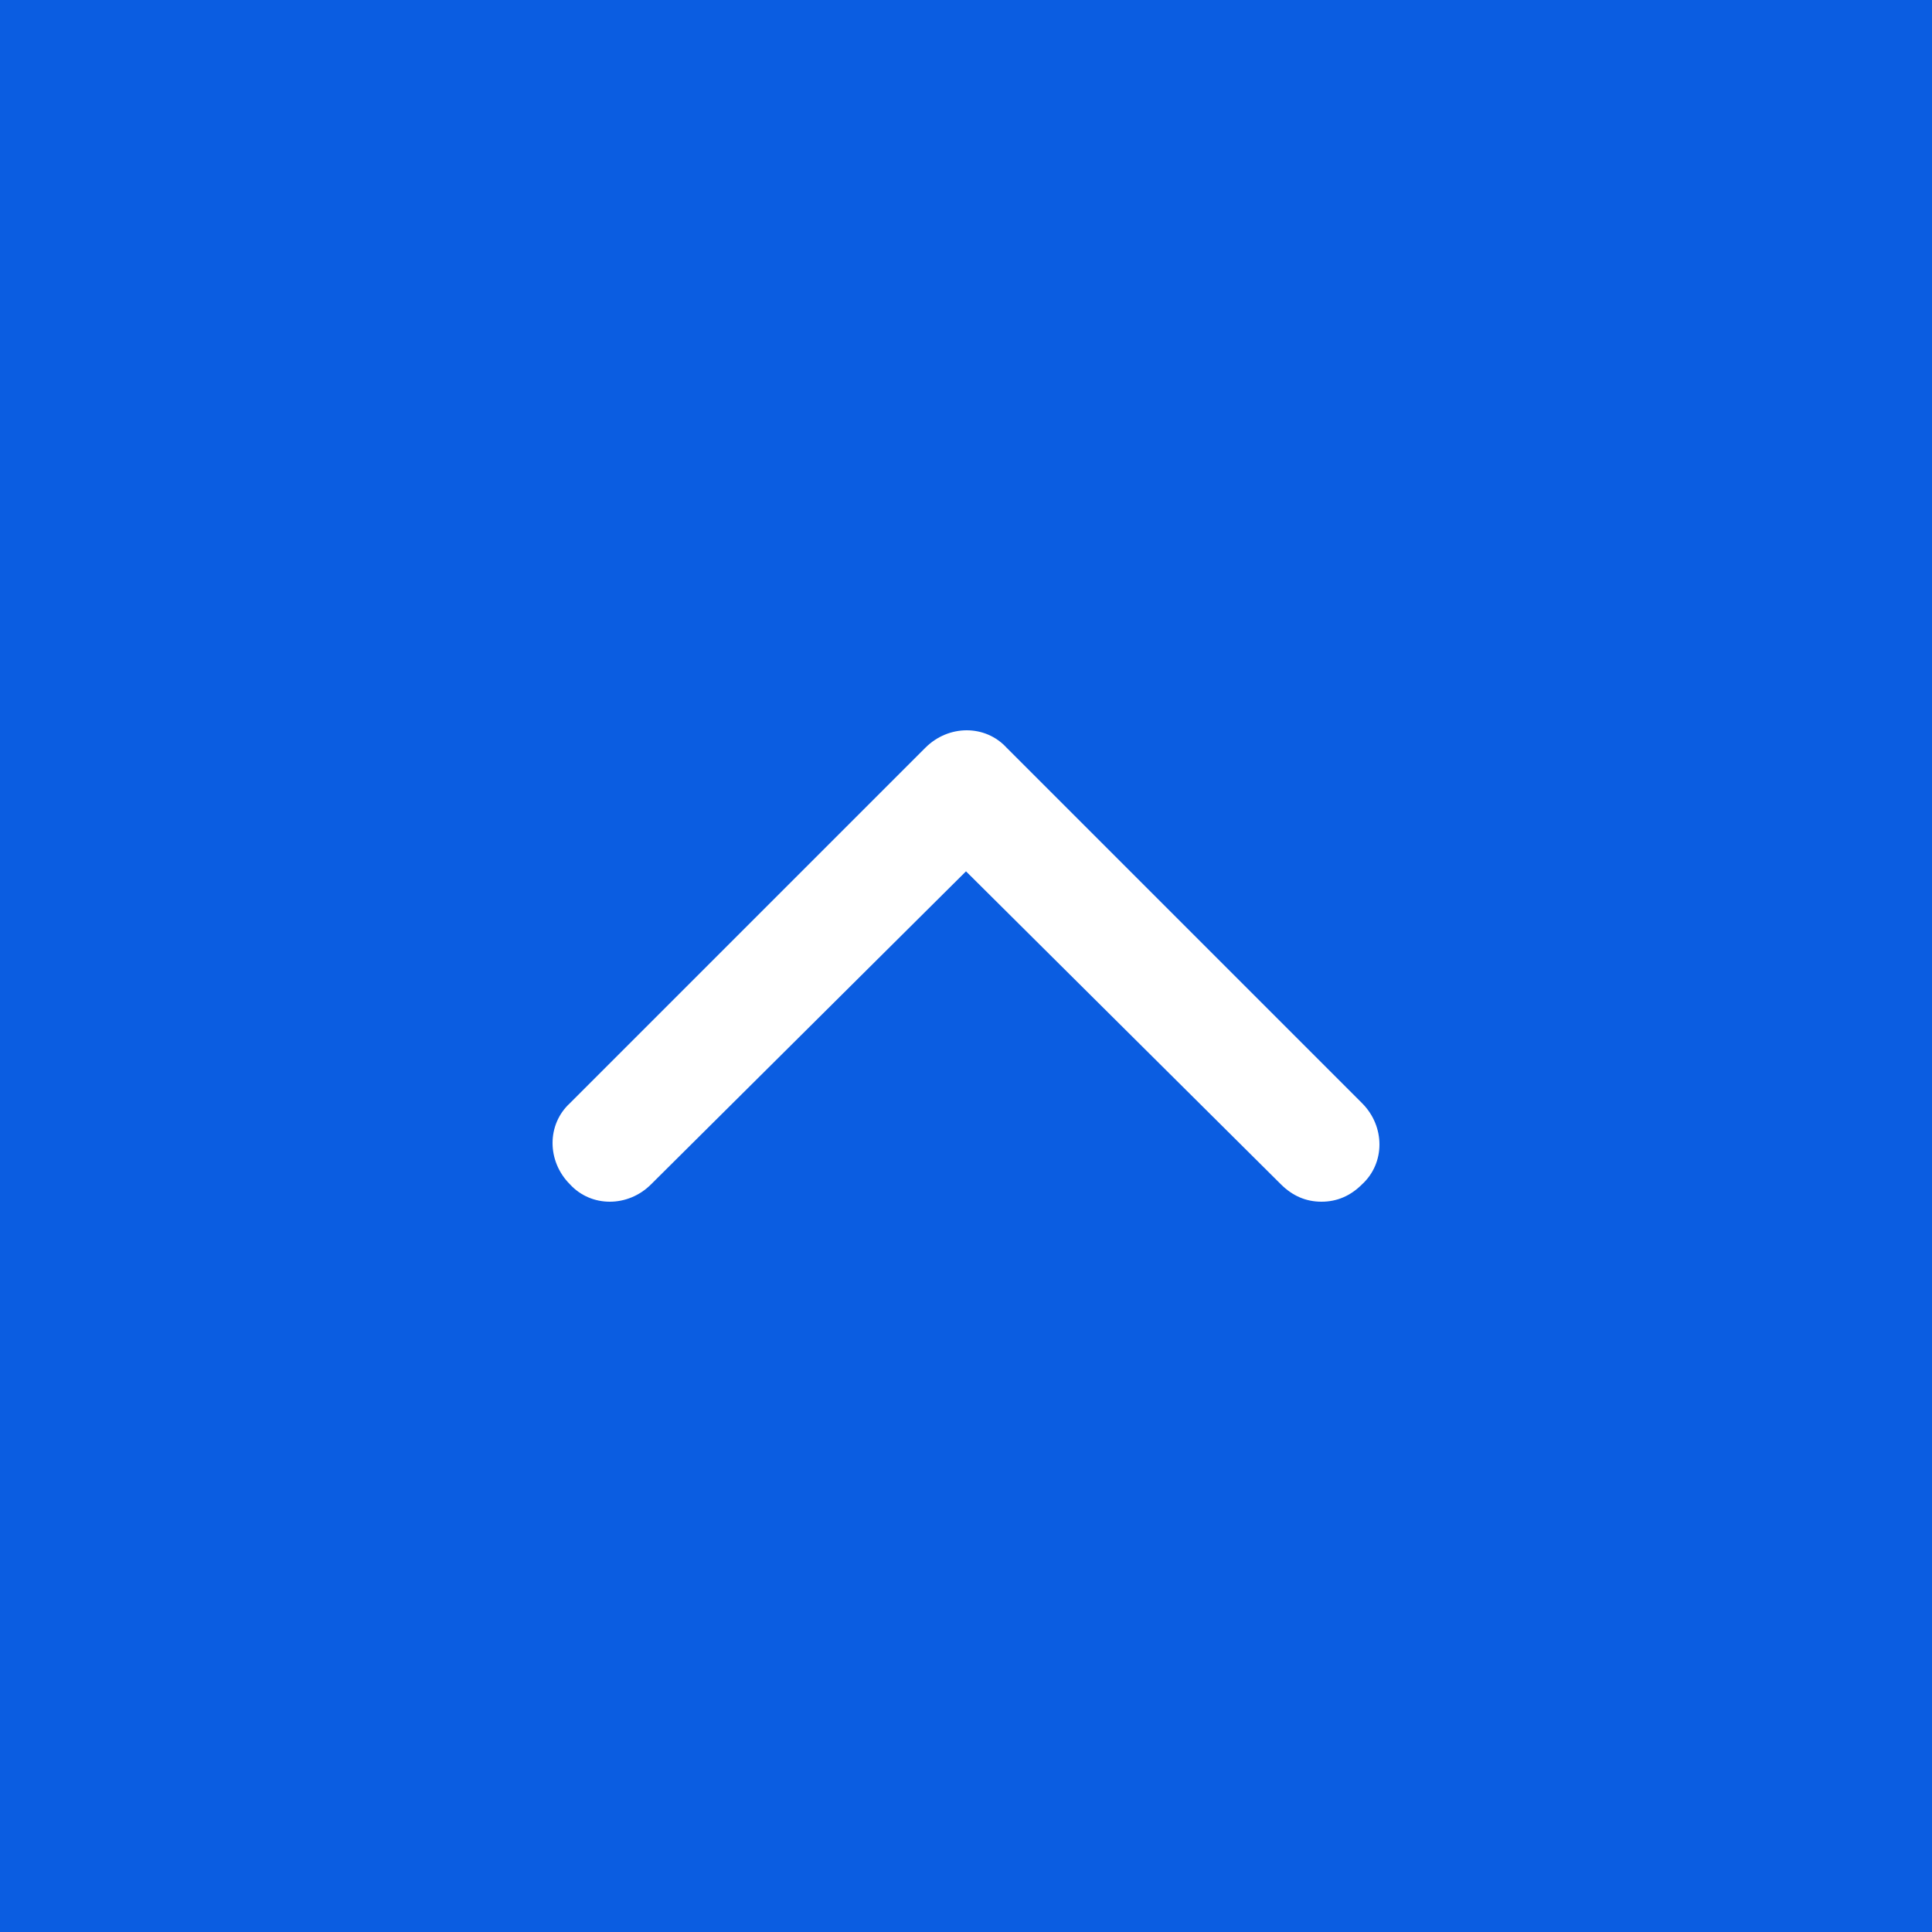 <svg xmlns="http://www.w3.org/2000/svg" viewBox="0 0 100 100"><path fill="#0b5de1" d="M0 0h100v100H0z"/><path d="M68.4 62.2c-.8 0-1.5-.3-2.1-.9L50 45.1 33.7 61.3c-1.2 1.2-3.1 1.2-4.2 0-1.2-1.2-1.2-3.1 0-4.2l18.4-18.4c1.2-1.2 3.1-1.2 4.2 0l18.4 18.4c1.2 1.2 1.2 3.1 0 4.2-.6.6-1.3.9-2.1.9z" fill="#fff"/></svg>
